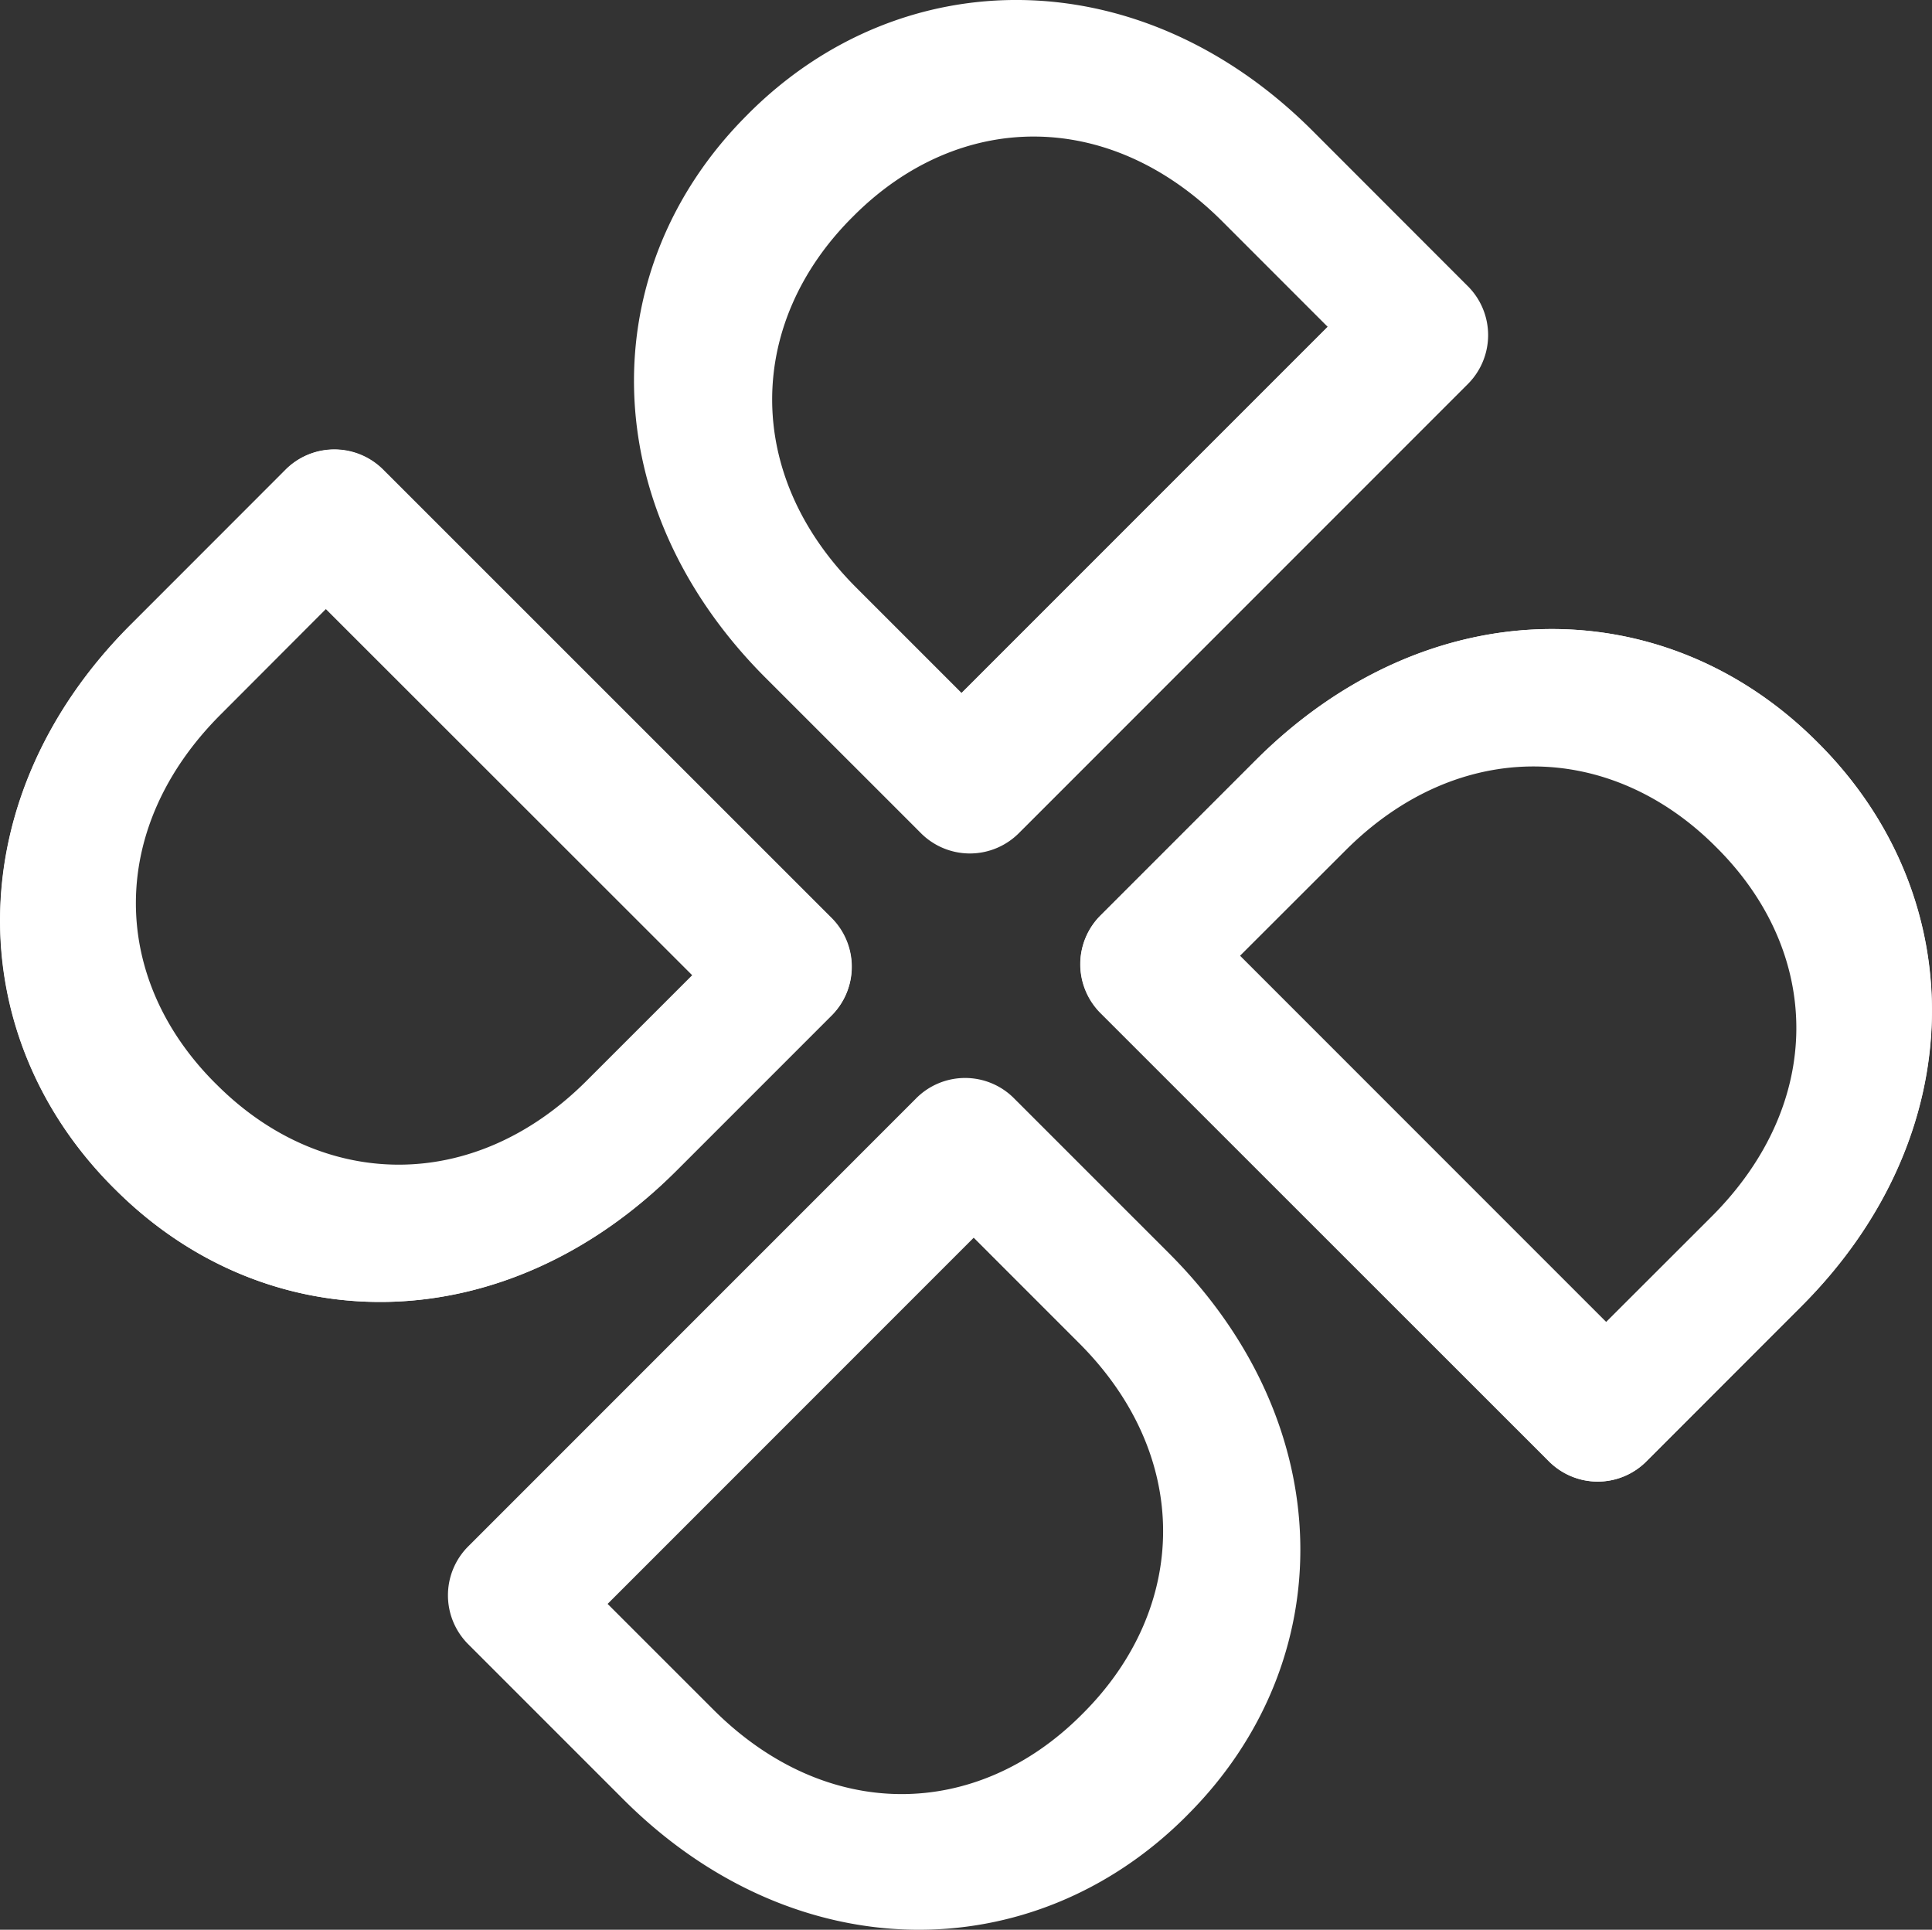 <svg xmlns="http://www.w3.org/2000/svg" viewBox="0 0 452.99 452.39"><rect x="0" y="0" width="452.99" height="452.39" fill="#333333" stroke="none"/><title>deltron ventilator WHITE</title><g id="Layer_2" data-name="Layer 2"><g id="Layer_1-2" data-name="Layer 1"><path d="M376.59,310.6l-86.54-86.55L315.13,199c26.73-26.73,62.55-25.82,87.46-.91l.36.36c24.91,24.91,25.46,60.36-1.27,87.09Zm-13.27,31.45a15.68,15.68,0,0,0,22.54,0L422,305.87c40-40,39.82-95.45,4-131.27l-.36-.36c-35.81-35.82-90.91-35.64-130.91,4.36l-36.18,36.18a15.71,15.71,0,0,0,0,22.55Z" style="fill:#fff;stroke:#fff;stroke-miterlimit:10"/><path d="M376.64,310.73,289.92,224l25.14-25.14c26.78-26.78,62.67-25.87,87.63-.91l.36.36c25,25,25.51,60.48-1.27,87.26Zm-13.3,31.51a15.72,15.72,0,0,0,22.59,0L422.18,306c40.08-40.08,39.9-95.65,4-131.54l-.36-.36c-35.89-35.89-91.1-35.71-131.18,4.37L258.4,214.72a15.73,15.73,0,0,0,0,22.59Z" style="fill:#fff;stroke:#fff;stroke-miterlimit:3.864;stroke-width:0.596px"/><path d="M141.76,376l86.54-86.55,25.09,25.09c26.73,26.73,25.82,62.54.91,87.45l-.36.36c-24.91,24.92-60.36,25.46-87.09-1.27ZM110.3,362.71a15.71,15.71,0,0,0,0,22.55l36.18,36.18c40,40,95.46,39.82,131.28,4l.36-.37c35.81-35.81,35.63-90.9-4.37-130.9L237.57,258A15.68,15.68,0,0,0,215,258Z" style="fill:#fff;stroke:#fff;stroke-miterlimit:10"/><path d="M76.4,142.08,163,228.62l-25.1,25.09c-26.72,26.73-62.54,25.82-87.44.91l-.37-.36c-24.91-24.91-25.45-60.36,1.27-87.09Zm13.28-31.46a15.71,15.71,0,0,0-22.55,0L31,146.81c-40,40-39.82,95.45-4,131.27l.36.36c35.82,35.82,90.91,35.63,130.91-4.36l36.18-36.19a15.69,15.69,0,0,0,0-22.54Z" style="fill:#fff;stroke:#fff;stroke-miterlimit:10"/><path d="M76.35,142l86.72,86.72-25.14,25.14c-26.78,26.78-62.67,25.87-87.62.91l-.37-.36c-25-25-25.51-60.49,1.28-87.27Zm13.31-31.52a15.75,15.75,0,0,0-22.6,0L30.81,146.69c-40.08,40.08-39.9,95.65-4,131.54l.37.36c35.88,35.89,91.09,35.7,131.17-4.37L194.59,238a15.72,15.72,0,0,0,0-22.59Z" style="fill:#fff;stroke:#fff;stroke-miterlimit:3.864;stroke-width:0.596px"/><path d="M312,76.61l-86.55,86.54-25.09-25.09c-26.72-26.73-25.81-62.55-.91-87.45l.37-.37c24.91-24.91,60.36-25.45,87.09,1.27Zm31.45,13.27a15.71,15.71,0,0,0,0-22.55L307.26,31.15c-40-40-95.45-39.82-131.27-4l-.36.36C139.81,63.33,140,118.42,180,158.42l36.18,36.18a15.7,15.7,0,0,0,22.55,0Z" style="fill:#fff;stroke:#fff;stroke-miterlimit:10"/><path d="M312.11,76.56,225.4,163.27l-25.14-25.14c-26.78-26.78-25.87-62.67-.91-87.62l.36-.37c25-25,60.48-25.51,87.26,1.28Zm31.52,13.29a15.71,15.71,0,0,0,0-22.58L307.38,31C267.3-9.07,211.73-8.89,175.84,27l-.36.37c-35.89,35.88-35.71,91.09,4.37,131.17l36.26,36.25a15.72,15.72,0,0,0,22.59,0Z" style="fill:#fff;stroke:#fff;stroke-miterlimit:10"/><path d="M312.11,76.56,225.4,163.27l-25.14-25.14c-26.78-26.78-25.87-62.67-.91-87.62l.36-.37c25-25,60.48-25.51,87.26,1.28Zm31.52,13.29a15.71,15.71,0,0,0,0-22.58L307.38,31C267.3-9.07,211.73-8.89,175.84,27l-.36.37c-35.89,35.88-35.71,91.09,4.37,131.17l36.26,36.25a15.72,15.72,0,0,0,22.59,0Z" style="fill:#fff;stroke:#fff;stroke-miterlimit:3.864;stroke-width:0.596px"/></g></g></svg>